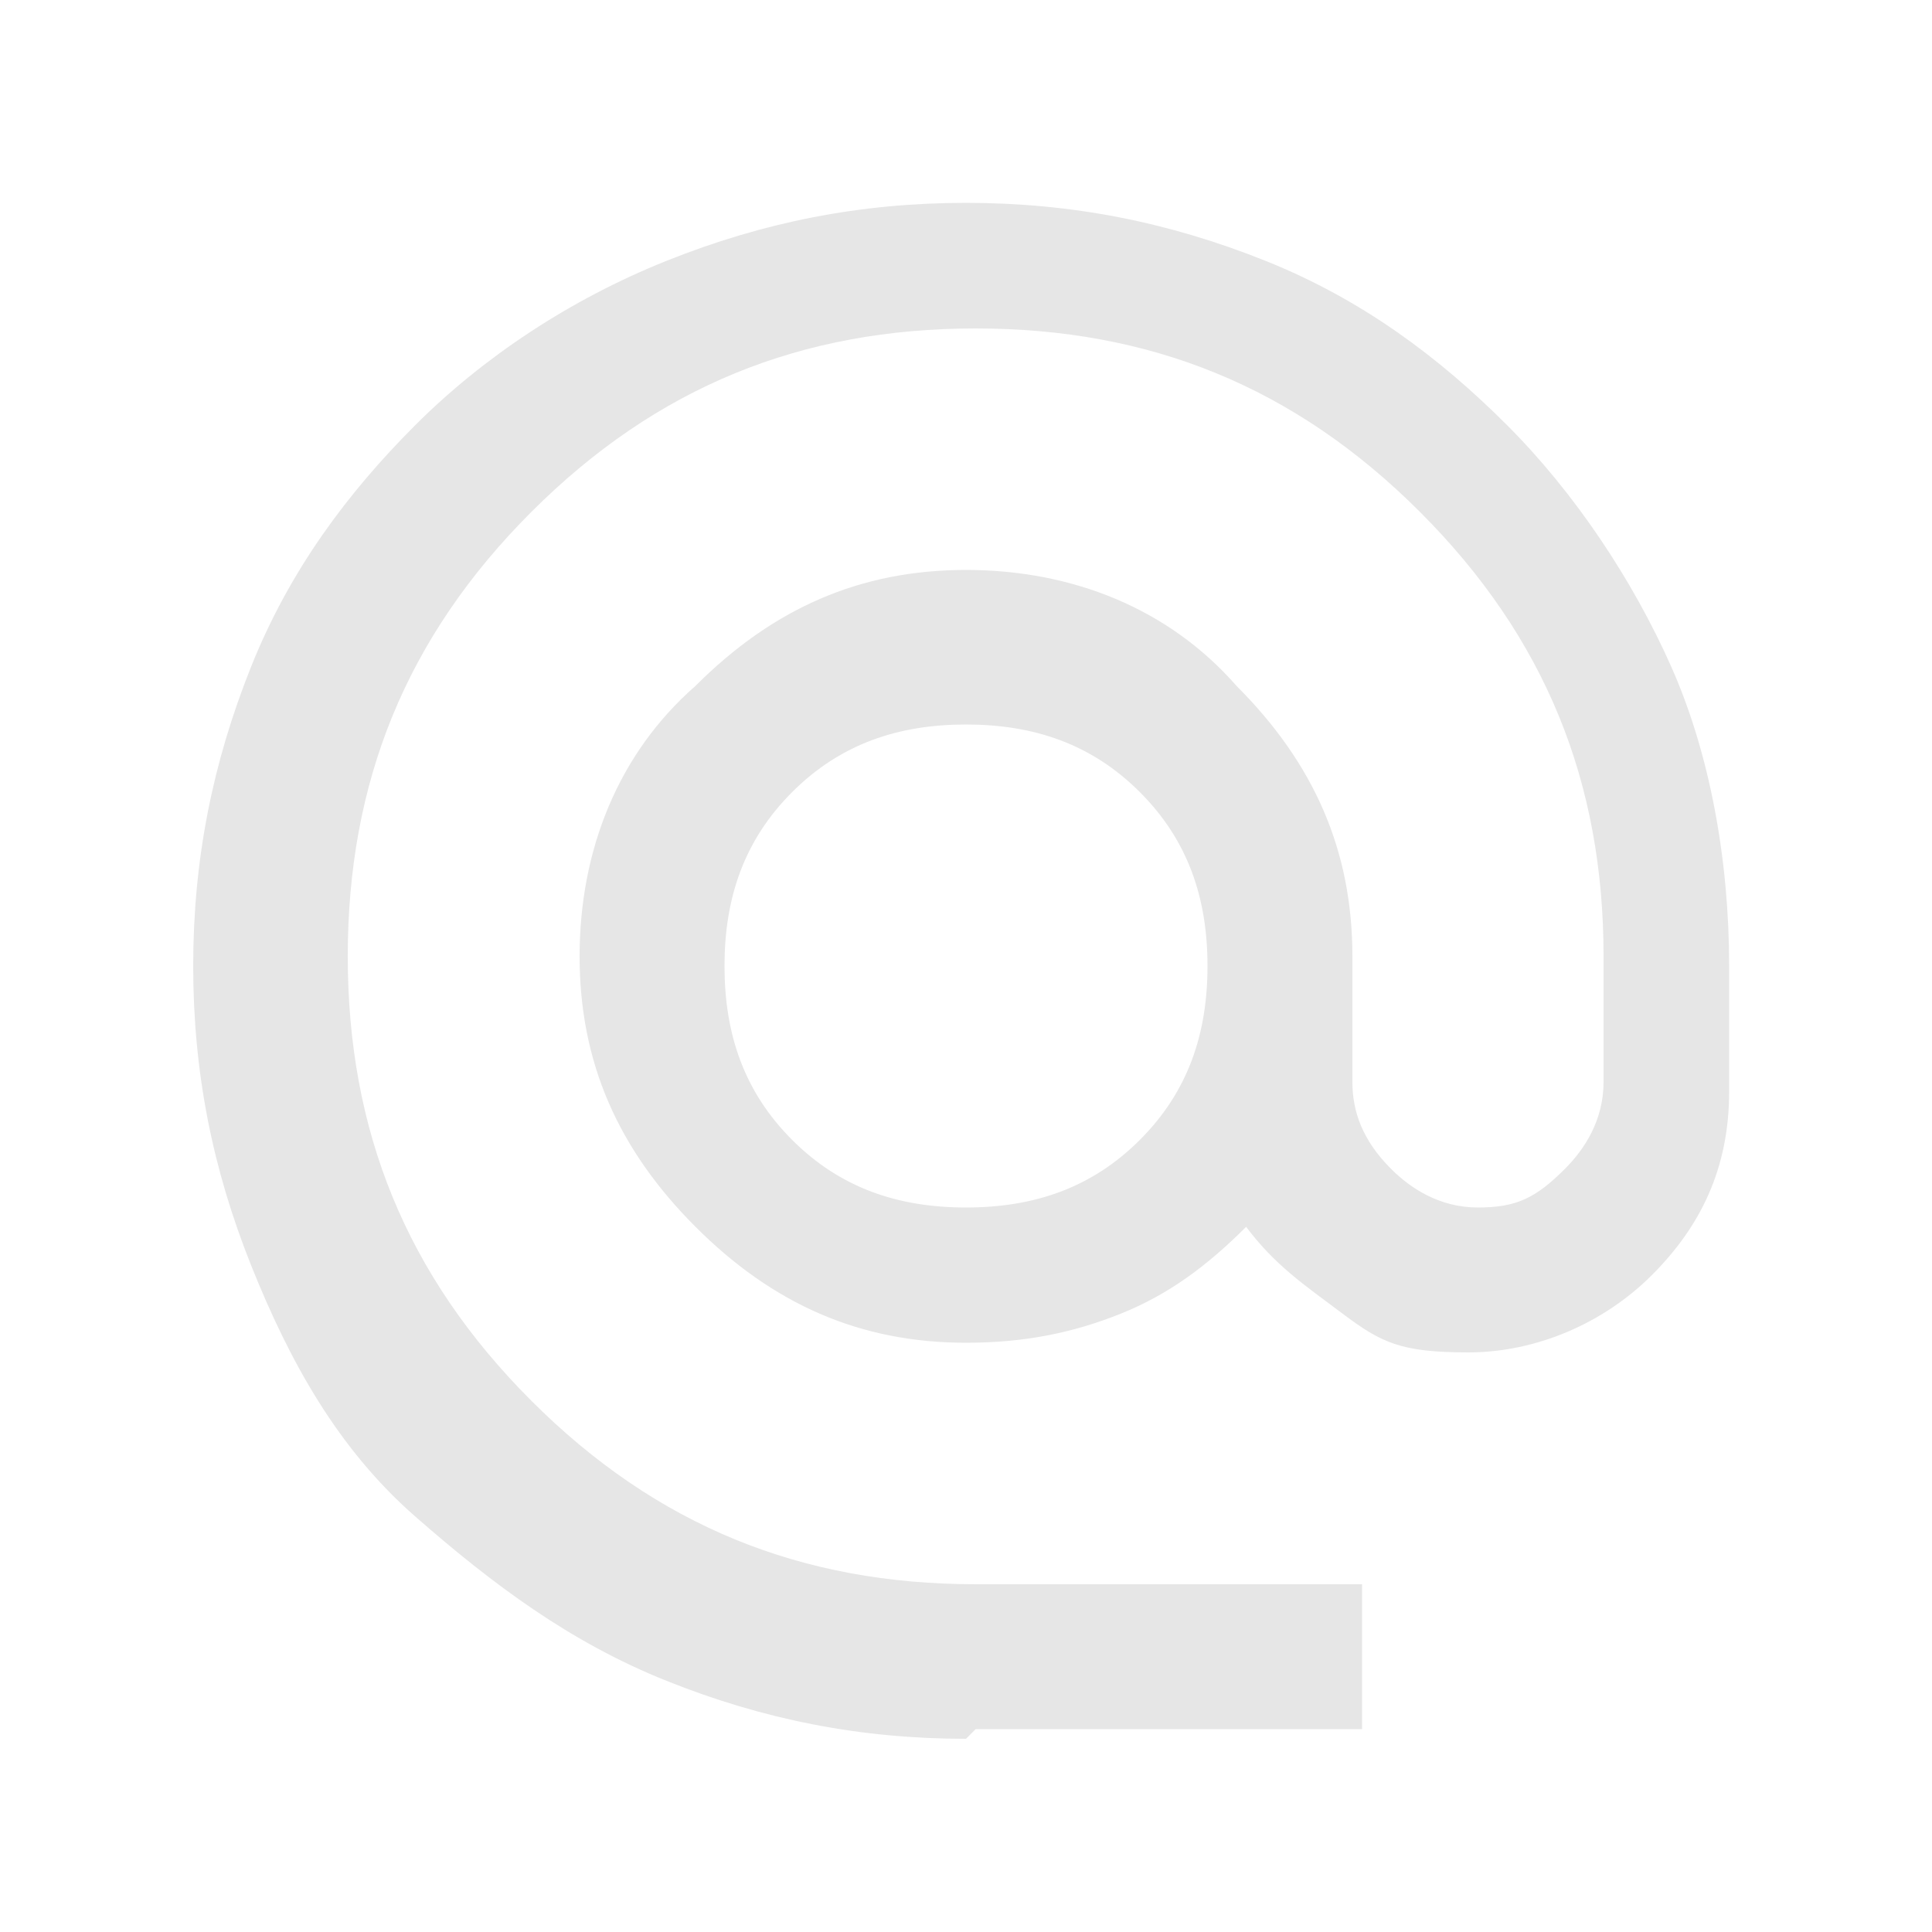 <?xml version="1.0" encoding="UTF-8"?>
<svg id="Calque_1" xmlns="http://www.w3.org/2000/svg" version="1.1" viewBox="0 0 20 20">
  <!-- Generator: Adobe Illustrator 29.6.1, SVG Export Plug-In . SVG Version: 2.1.1 Build 9)  -->
  <defs>
    <style>
      .st0 {
        fill: #e6e6e6;
      }
    </style>
  </defs>
  <path class="st0" d="M10,18c-1.1,0-2.1-.2-3.1-.6-1-.4-1.8-1-2.6-1.7s-1.3-1.6-1.7-2.6c-.4-1-.6-2-.6-3.1s.2-2.1.6-3.1,1-1.8,1.7-2.5,1.6-1.3,2.6-1.7c1-.4,2-.6,3.1-.6s2.1.2,3.1.6,1.8,1,2.5,1.7,1.3,1.6,1.7,2.5.6,2,.6,3.1v1.3c0,.8-.3,1.4-.8,1.9-.5.5-1.2.8-1.9.8s-.9-.1-1.3-.4-.7-.5-1-.9c-.4.4-.8.7-1.3.9s-1,.3-1.6.3c-1.1,0-2-.4-2.8-1.2-.8-.8-1.2-1.7-1.2-2.8s.4-2.1,1.2-2.8c.8-.8,1.7-1.2,2.8-1.2s2.1.4,2.8,1.2c.8.8,1.2,1.7,1.2,2.8v1.3c0,.3.1.6.4.9.2.2.5.4.9.4s.6-.1.9-.4c.2-.2.4-.5.4-.9v-1.3c0-1.8-.6-3.3-1.9-4.6s-2.8-1.9-4.6-1.9-3.3.6-4.6,1.9c-1.3,1.3-1.9,2.8-1.9,4.6s.6,3.3,1.9,4.6c1.3,1.3,2.8,1.9,4.6,1.9h4v1.5h-4ZM10,12.5c.7,0,1.3-.2,1.8-.7s.7-1.1.7-1.8-.2-1.3-.7-1.8-1.1-.7-1.8-.7-1.3.2-1.8.7-.7,1.1-.7,1.8.2,1.3.7,1.8,1.1.7,1.8.7Z"/>
</svg>
